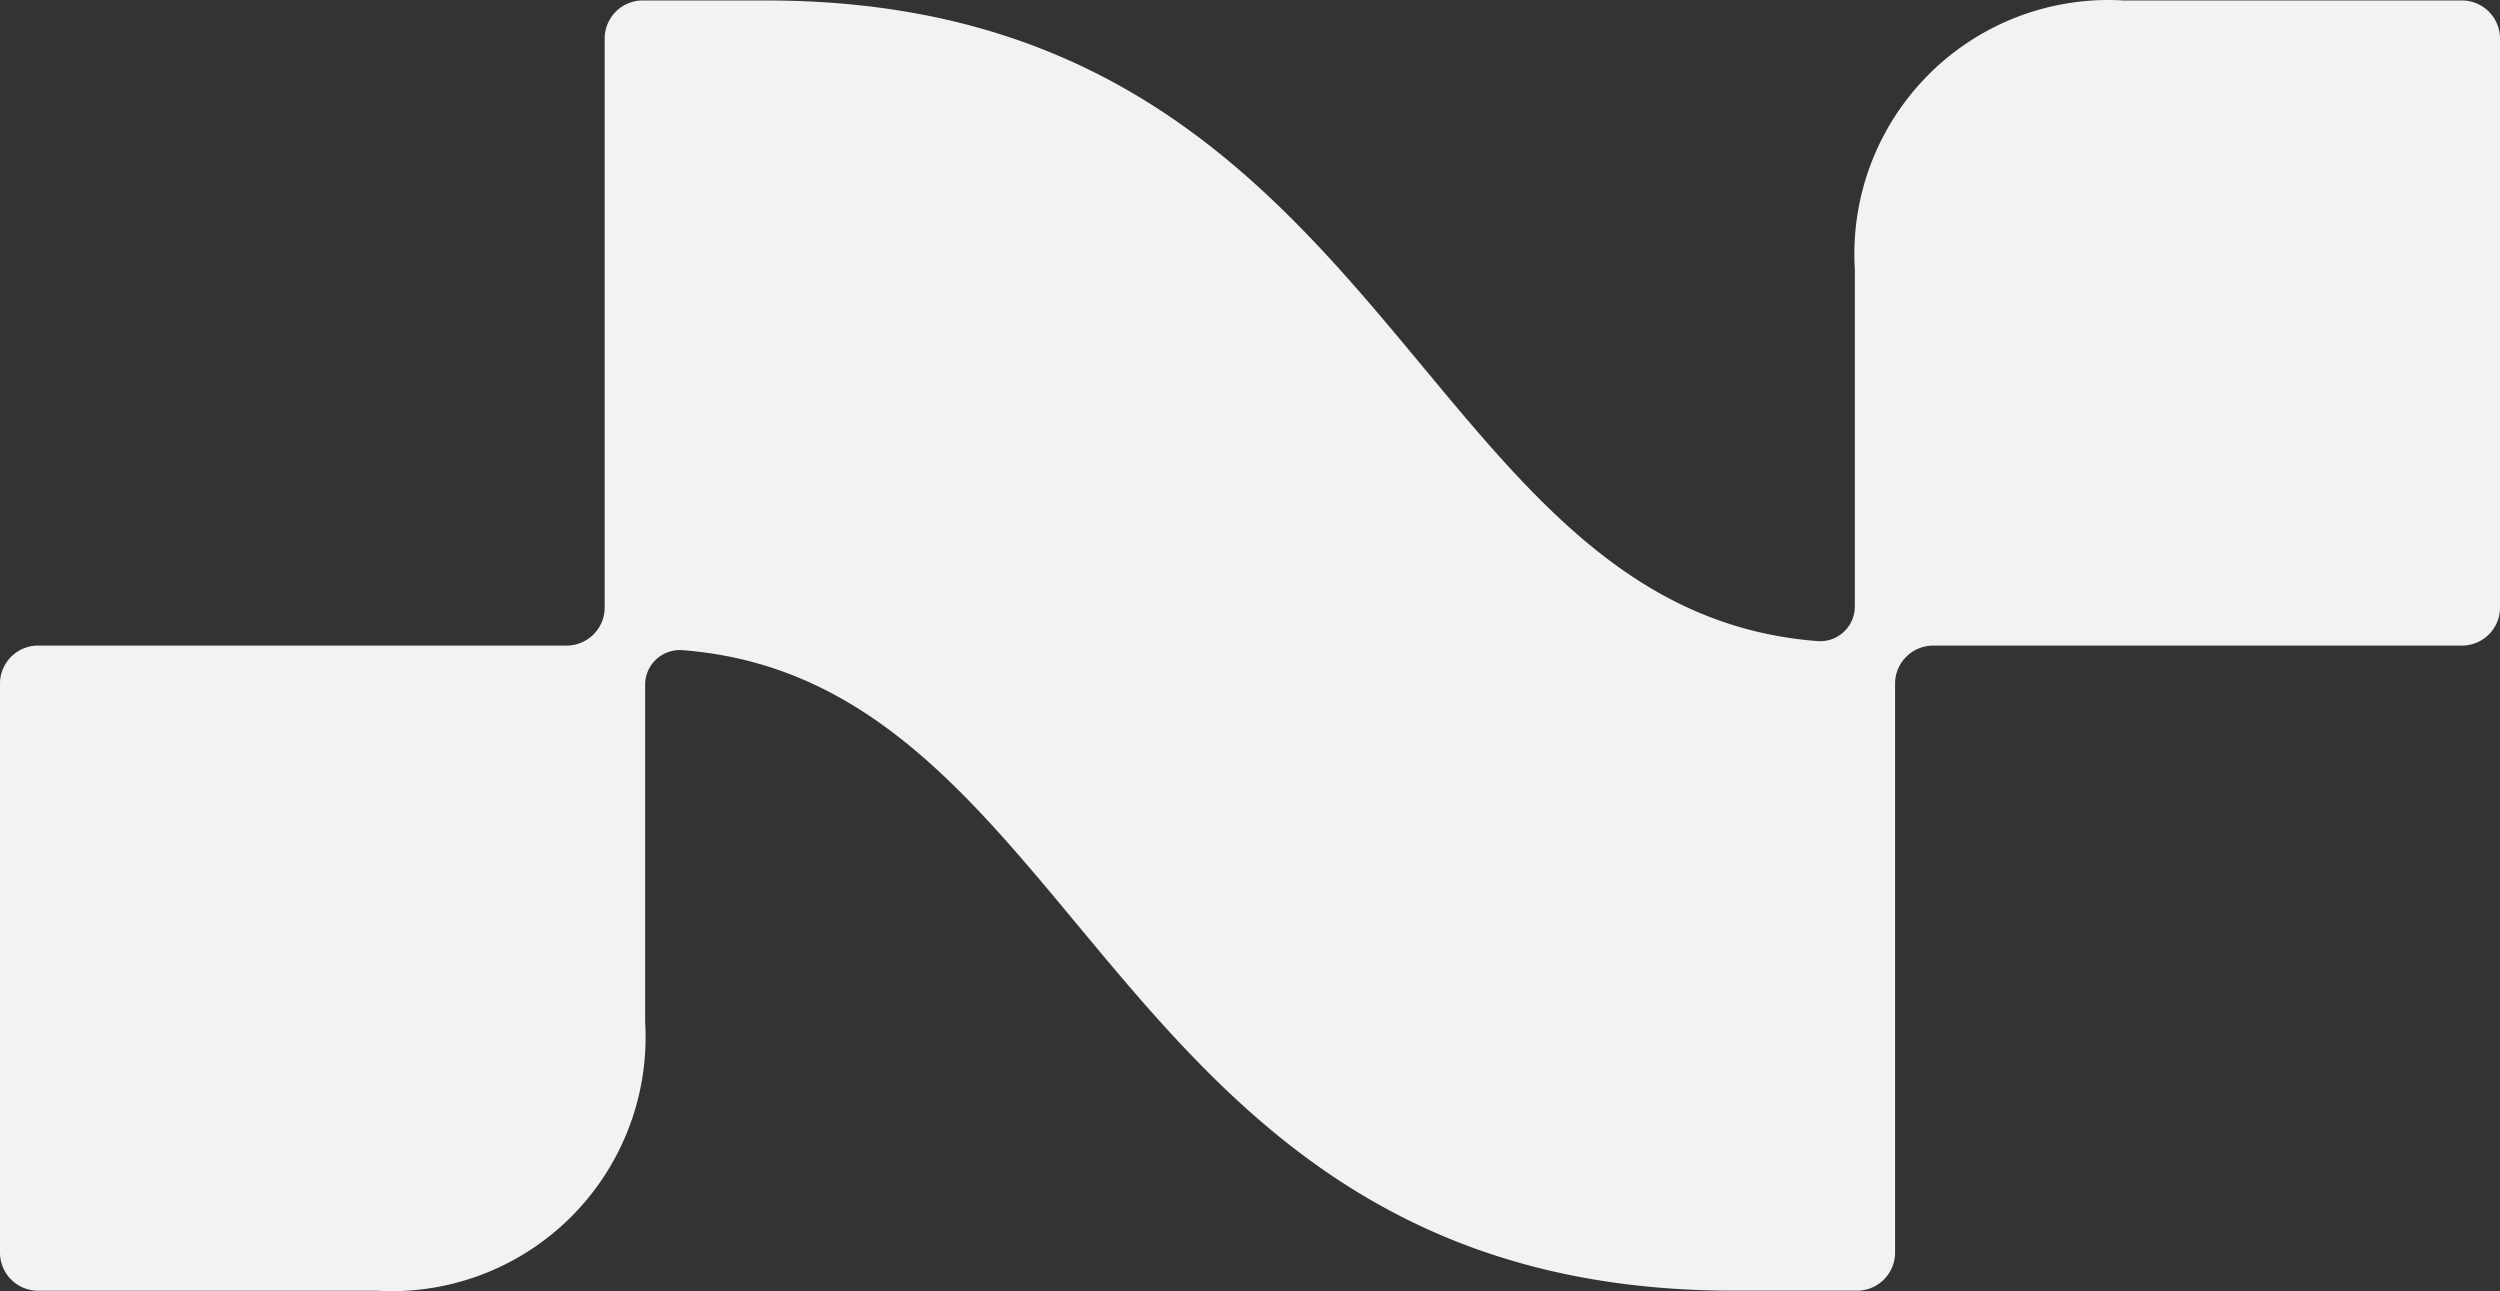 <?xml version="1.0" encoding="UTF-8" standalone="no"?>
<svg
   id="Grupo_2"
   data-name="Grupo 2"
   width="69.872"
   height="36.087"
   viewBox="0 0 69.872 36.087"
   version="1.1"
   sodipodi:docname="dark-mode-favicon.svg"
   inkscape:version="1.3.1 (9b9bdc1480, 2023-11-25, custom)"
   xmlns:inkscape="http://www.inkscape.org/namespaces/inkscape"
   xmlns:sodipodi="http://sodipodi.sourceforge.net/DTD/sodipodi-0.dtd"
   xmlns="http://www.w3.org/2000/svg"
   xmlns:svg="http://www.w3.org/2000/svg">
  <rect x="0" y="0" width="69.872" height="36.087" fill="#333333" stroke="none"/>
  <sodipodi:namedview
     id="namedview1"
     pagecolor="#ffffff"
     bordercolor="#000000"
     borderopacity="0.25"
     inkscape:showpageshadow="2"
     inkscape:pageopacity="0.0"
     inkscape:pagecheckerboard="0"
     inkscape:deskcolor="#d1d1d1"
     inkscape:zoom="4.2964413"
     inkscape:cx="101.01383"
     inkscape:cy="20.249317"
     inkscape:window-width="1920"
     inkscape:window-height="946"
     inkscape:window-x="0"
     inkscape:window-y="27"
     inkscape:window-maximized="1"
     inkscape:current-layer="Grupo_2" />
  <defs
     id="defs1">
    <clipPath
       id="clip-path">
      <rect
         id="Rectángulo_3"
         data-name="Rectángulo 3"
         width="223.17"
         height="36.914"
         fill="#343946"
         x="0"
         y="0" />
    </clipPath>
  </defs>
  <g
     id="Grupo_1"
     data-name="Grupo 1"
     clip-path="url(#clip-path)"
     transform="translate(0,-0.412)"
     style="fill:#f2f2f2;fill-opacity:1">
    <path
       id="Trazado_5"
       data-name="Trazado 5"
       d="M 68.807,19.025 A 1.064,1.064 0 0 0 69.872,17.96 V 2.059 A 1.065,1.065 0 0 0 68.807,0.994 H 59.353 A 7.1,7.1 0 0 0 51.84,8.507 v 9.408 a 0.969,0.969 0 0 1 -1.062,0.982 C 39.43,18.007 38.928,0.994 21.412,0.994 H 17.969 A 1.065,1.065 0 0 0 16.9,2.059 v 15.9 a 1.065,1.065 0 0 1 -1.065,1.065 H 1.065 A 1.065,1.065 0 0 0 0,20.09 v 15.9 a 1.065,1.065 0 0 0 1.065,1.065 h 9.453 a 7.1,7.1 0 0 0 7.513,-7.513 v -9.406 a 0.969,0.969 0 0 1 1.062,-0.982 c 11.349,0.89 11.851,17.9 29.366,17.9 H 51.9 a 1.065,1.065 0 0 0 1.065,-1.065 V 20.09 a 1.065,1.065 0 0 1 1.065,-1.065 z"
       transform="translate(0,-0.569)"
       fill="#343946"
       style="fill:#f2f2f2;fill-opacity:1" />
  </g>
</svg>
